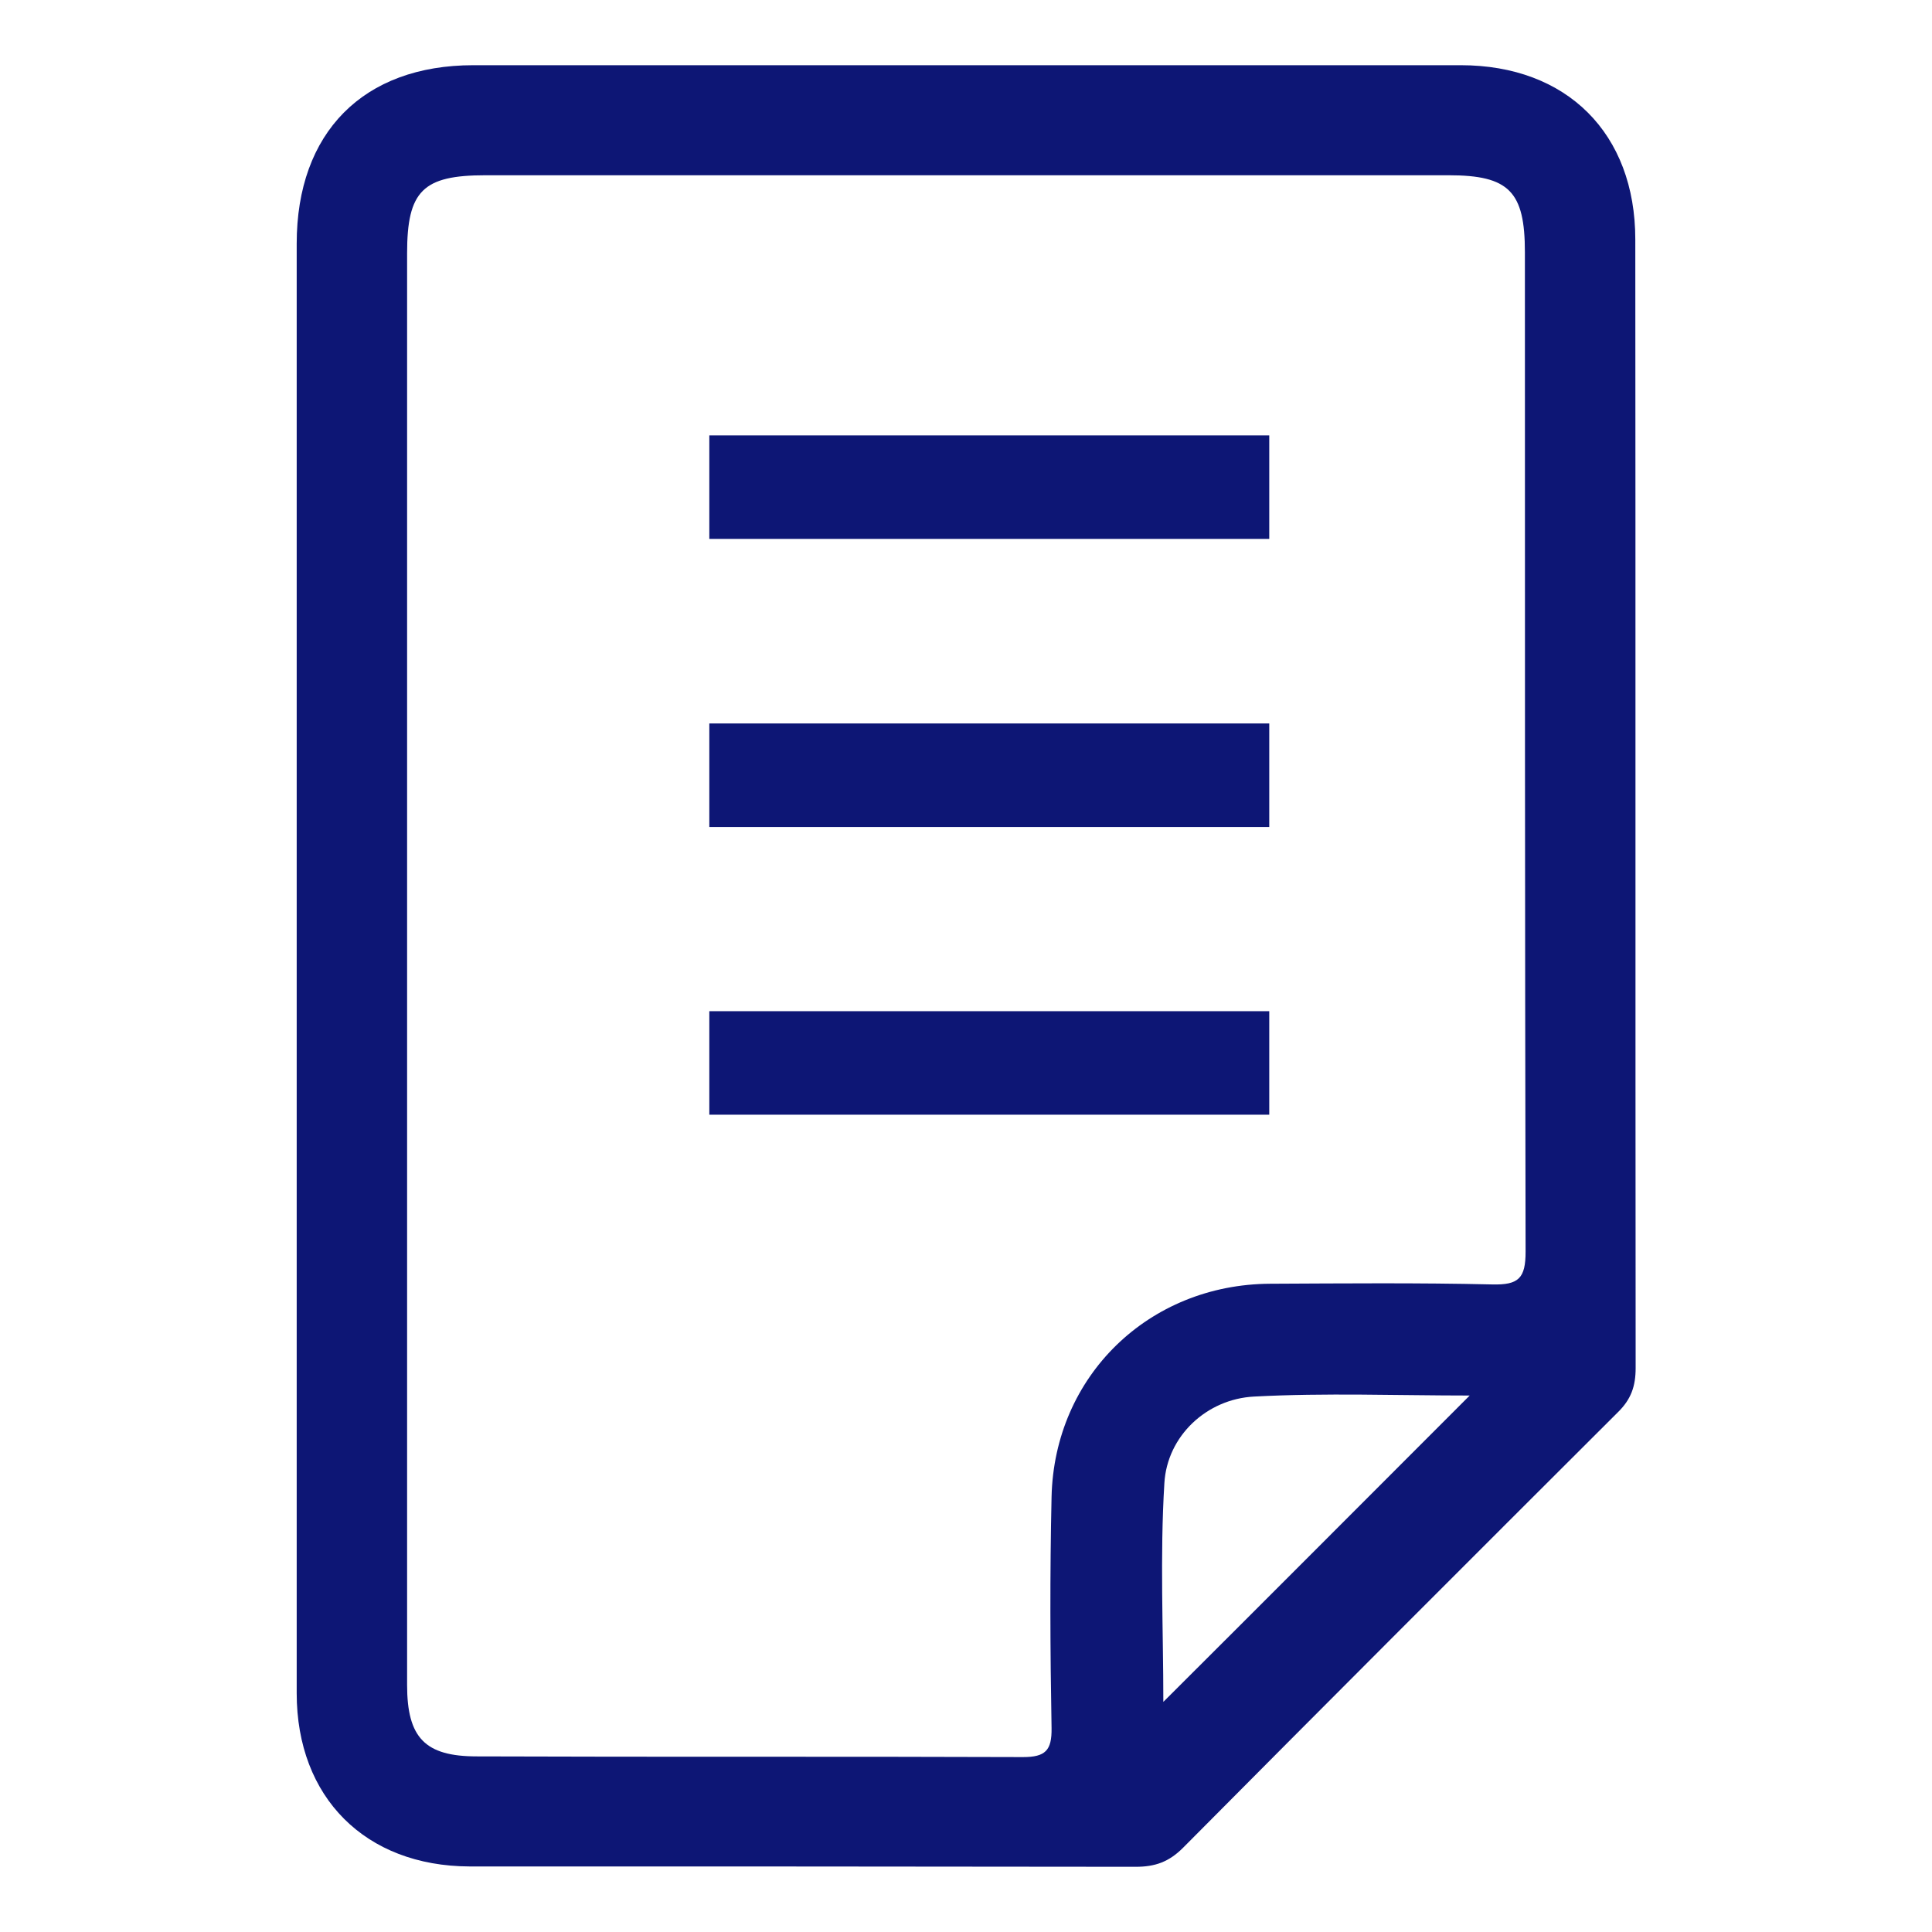 <?xml version="1.0" encoding="UTF-8"?><svg id="_レイヤー_1" xmlns="http://www.w3.org/2000/svg" viewBox="0 0 56 56"><defs><style>.cls-1{fill:#0d1675;stroke-width:0px;}</style></defs><path class="cls-1" d="M47.4,6.94c0-3.07-1.98-5.05-5.06-5.05-9.54,0-19.08,0-28.62,0-3.19,0-5.12,1.95-5.12,5.17,0,6.96,0,13.92,0,20.88s0,14.09,0,21.14c0,3.02,1.99,5.01,5.01,5.02,6.44,0,12.87,0,19.31.01.56,0,.96-.14,1.37-.55,4.19-4.22,8.39-8.42,12.6-12.62.39-.38.52-.76.52-1.29-.01-10.9,0-21.81-.01-32.71ZM33.72,49.34c0-2.1-.1-4.23.03-6.35.08-1.37,1.23-2.44,2.6-2.51,2.07-.11,4.15-.03,6.25-.03-2.99,2.99-5.93,5.94-8.89,8.89ZM43.25,37.23c-2.14-.05-4.29-.03-6.44-.02-3.51.02-6.25,2.67-6.33,6.18-.05,2.23-.04,4.47,0,6.7.01.65-.18.84-.83.84-5.28-.02-10.55,0-15.83-.02-1.5,0-2.02-.54-2.02-2.07,0-6.96,0-13.92,0-20.88,0-6.87,0-13.74,0-20.62,0-1.81.46-2.26,2.27-2.26,9.31,0,18.61,0,27.92,0,1.75,0,2.21.47,2.21,2.23,0,9.66,0,19.31.02,28.97,0,.77-.2.97-.97.95Z"/><rect class="cls-1" x="20.56" y="12.62" width="16.23" height="3"/><rect class="cls-1" x="20.56" y="20.97" width="16.23" height="3"/><rect class="cls-1" x="20.56" y="29.31" width="16.23" height="3"/></svg>